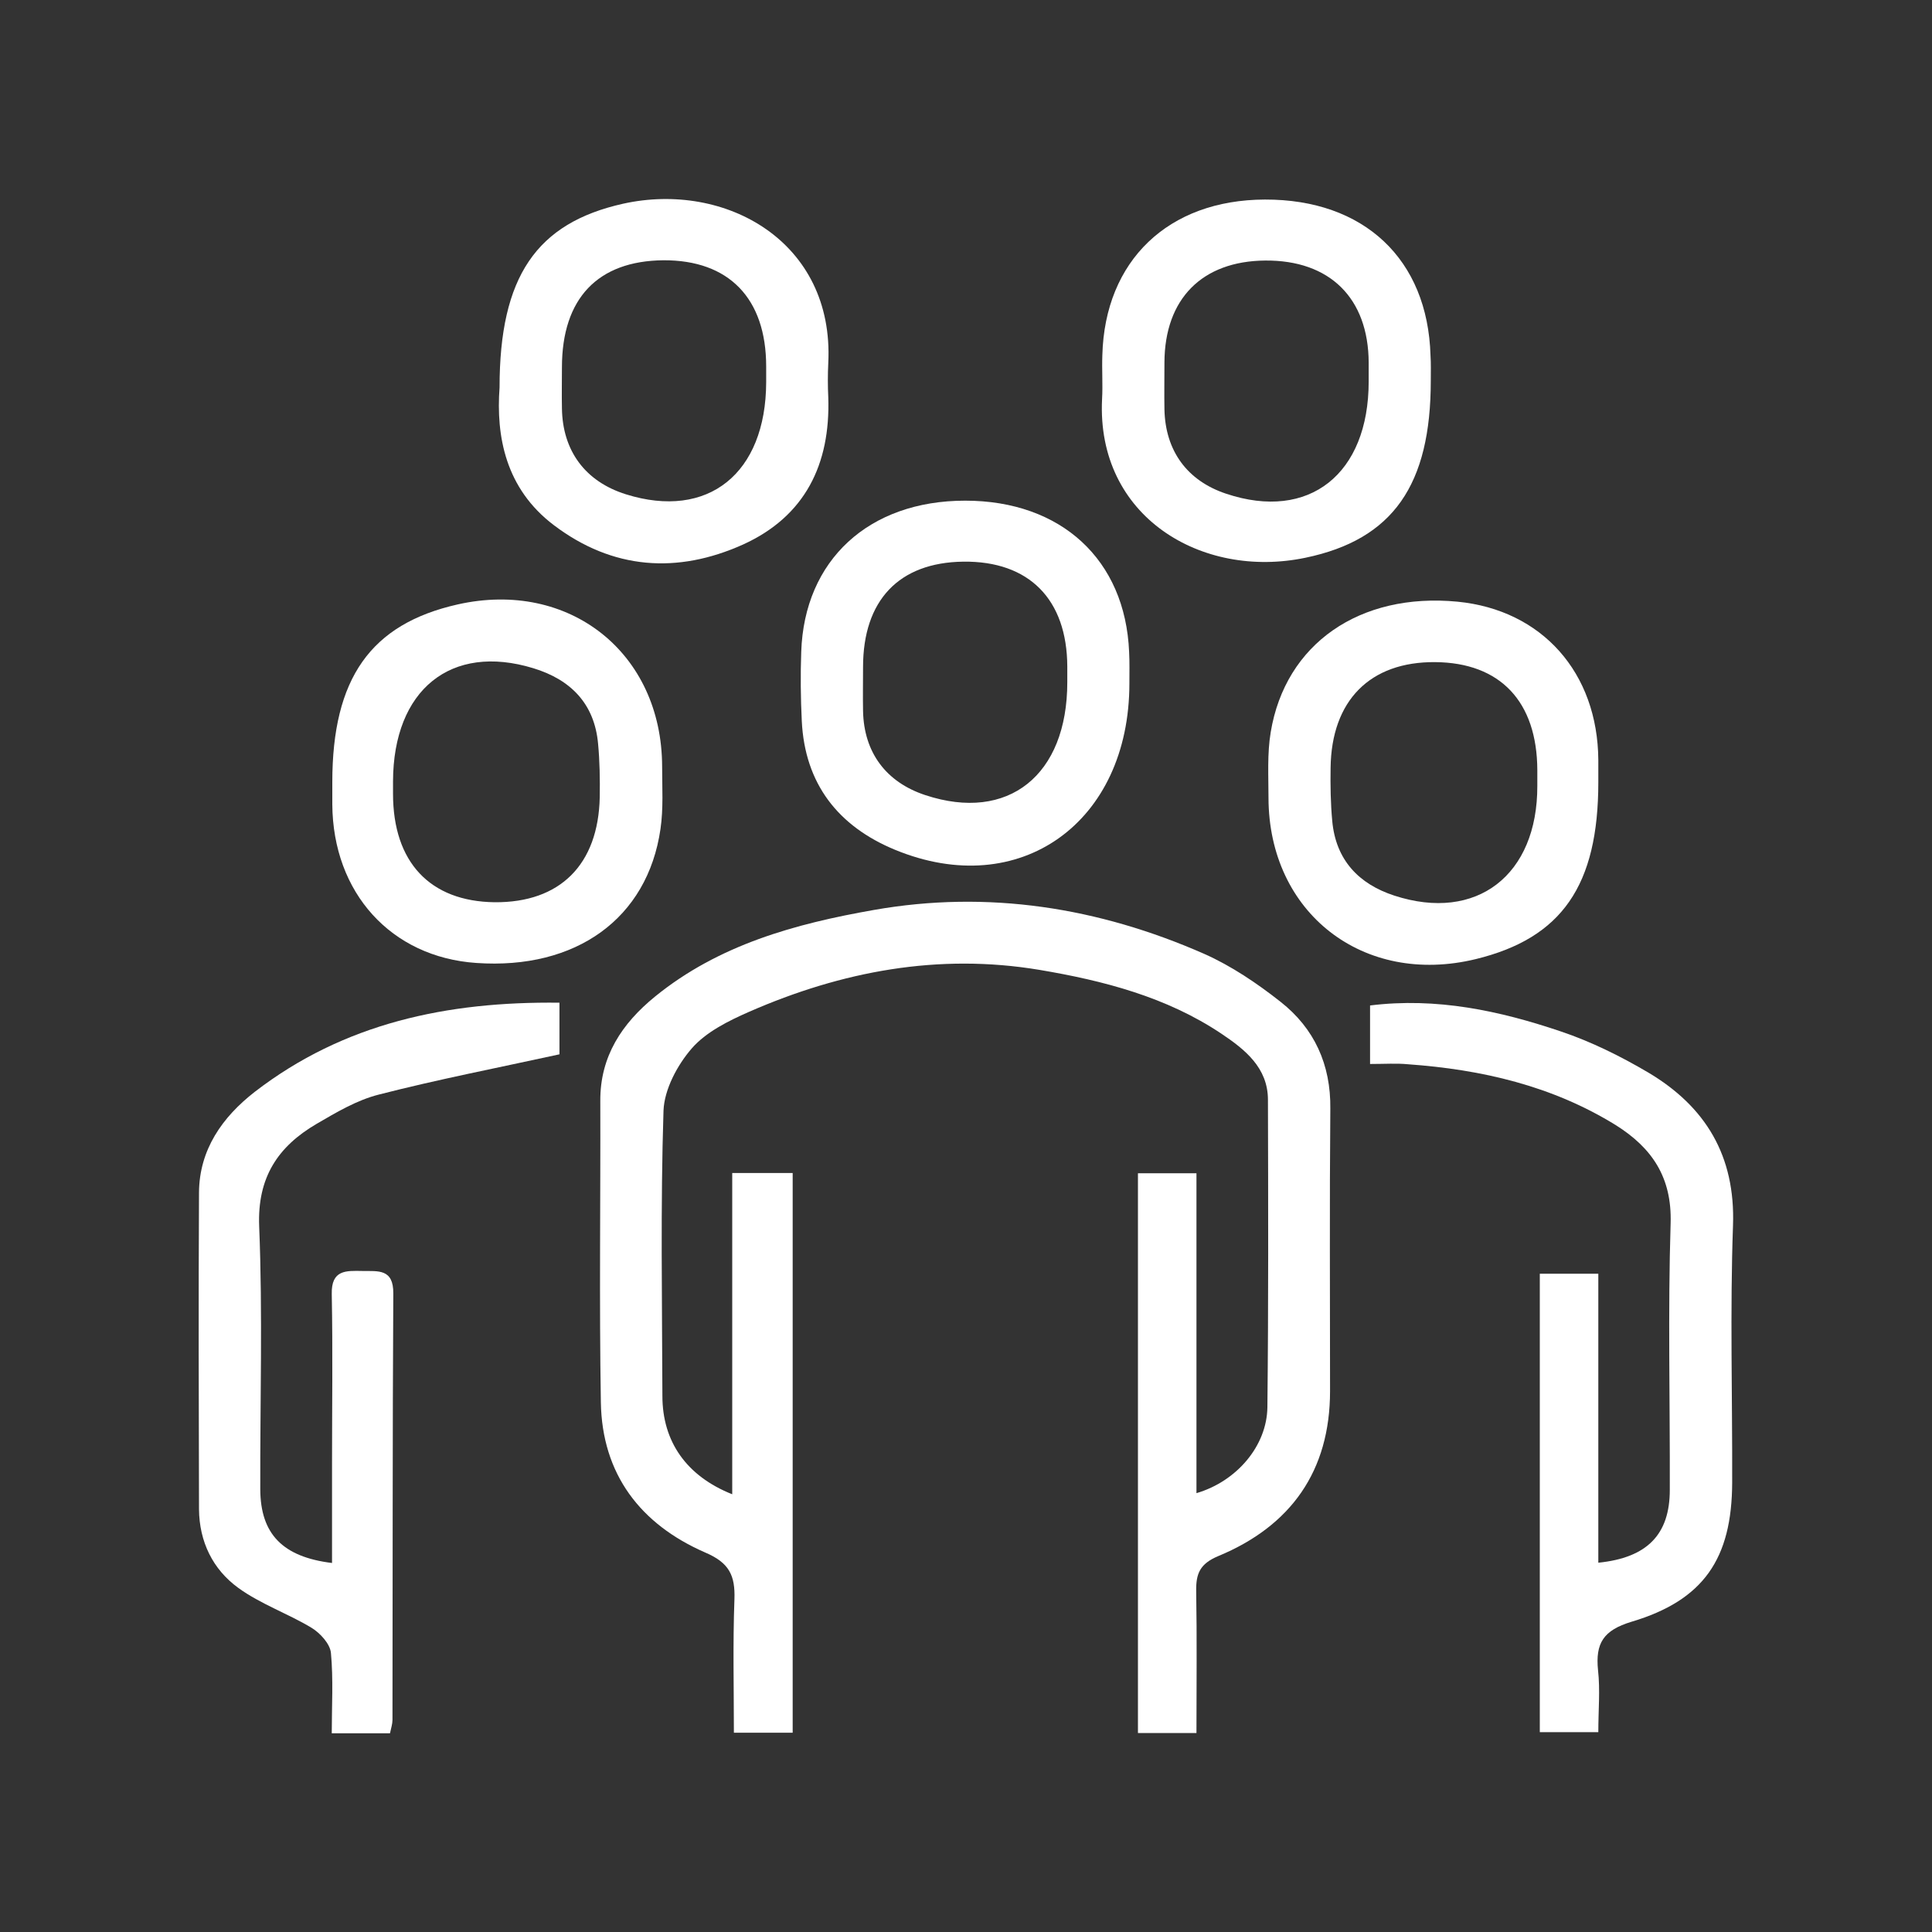 <?xml version="1.0" encoding="utf-8"?>
<!-- Generator: Adobe Illustrator 28.2.0, SVG Export Plug-In . SVG Version: 6.00 Build 0)  -->
<svg version="1.1" id="Layer_1" xmlns="http://www.w3.org/2000/svg" xmlns:xlink="http://www.w3.org/1999/xlink" x="0px" y="0px"
	 viewBox="0 0 700 700" style="enable-background:new 0 0 700 700;" xml:space="preserve">
<rect x="0" y="0" width="700" height="700" fill="#333333" stroke="none"/>
<style type="text/css">
	.st0{fill:#FFFFFF;}
</style>
<g id="pk9n3s.tif">
	<g>
		<path class="st0" d="M433.5,627.9c-7.6,0-13.9,0-21.2,0c0-67.3,0-134.5,0-202.8c6.6,0,13.1,0,21.2,0c0,38.7,0,77.1,0,115.9
			c14.6-4.3,25.5-17.1,25.7-31.1c0.4-37.1,0.3-74.3,0.2-111.4c0-11.7-8.4-18.3-16.9-24c-19.9-13.3-42.7-19.2-65.9-23.1
			c-36.6-6.1-71.6,0.5-105.2,15.2c-7.5,3.3-15.6,7.3-20.8,13.3s-9.9,14.8-10.2,22.5c-1.1,34.4-0.5,69-0.4,103.4
			c0,16.5,8.7,29,25.3,35.6c0-38.9,0-77.1,0-116.4c8.2,0,14.7,0,21.9,0c0,67.8,0,135,0,202.8c-6.9,0-13.2,0-21.3,0
			c0-16.1-0.4-32.2,0.2-48.4c0.3-8.6-1.9-13.2-10.6-16.9c-23.4-10.2-37.4-28.3-37.8-54.5c-0.6-36.4-0.1-72.8-0.2-109.1
			c-0.1-16.2,7.9-28.1,19.8-37.8c23.1-18.8,50.8-26.4,79.3-31.4c41.4-7.3,81.5-0.9,119.7,15.9c9.9,4.4,19.2,10.7,27.7,17.4
			c12.2,9.6,18.2,22.7,18,38.7c-0.3,34.1-0.1,68.2-0.1,102.3c0,29-14.2,48.9-40.5,59.8c-6.7,2.8-8.1,6.4-8,12.7
			C433.7,593.5,433.5,610.4,433.5,627.9z"/>
		<path class="st0" d="M496.4,385.5c0-7.9,0-14.2,0-21.2c24.1-3,46.9,1.9,69.1,9.4c11,3.7,21.7,9,31.7,14.9
			c20.7,12.3,31.6,30.1,30.7,55.4c-1.1,31-0.2,62.1-0.3,93.2c-0.1,27.5-10.3,42.6-36.5,50.4c-10.2,3.1-13.1,7.8-12.1,17.6
			c0.8,7.1,0.1,14.3,0.1,22.4c-7.2,0-13.8,0-21.2,0c0-54.9,0-110,0-166.1c6.8,0,13.3,0,21.2,0c0,35.3,0,69.9,0,104.7
			c17.8-1.8,25.9-10.3,25.9-26.4c0.1-32.2-0.7-64.5,0.3-96.6c0.5-16.7-6.8-27.3-19.8-35.5c-23.1-14.3-48.7-20.2-75.4-22.1
			C506,385.2,501.8,385.5,496.4,385.5z"/>
		<path class="st0" d="M120.3,566.3c0-12.1,0-24.1,0-36.1c0-20.4,0.3-40.9-0.1-61.3c-0.2-8.9,5.2-8.5,11.1-8.4
			c5.7,0.1,11.3-0.9,11.2,8.2c-0.3,51.5-0.2,103-0.3,154.5c0,1.4-0.5,2.9-0.9,4.8c-6.7,0-13,0-21.1,0c0-9.7,0.6-19.5-0.3-29.1
			c-0.3-3.3-3.9-7.2-7-9.1c-8.6-5.2-18.5-8.6-26.6-14.5c-9.2-6.7-14.1-16.7-14.2-28.5c-0.1-38.2-0.2-76.5,0-114.7
			c0.1-15.6,8.5-27.4,20.2-36.5c32.3-24.9,69.7-32.8,110.4-32.3c0,7.5,0,14.1,0,18.7c-22.4,4.9-44.1,9.1-65.5,14.6
			c-7.9,2-15.3,6.4-22.5,10.6c-14,8.2-21.5,19.4-20.8,37.1c1.3,31.8,0.3,63.6,0.4,95.4C94.4,555.7,102.3,564.1,120.3,566.3z"/>
		<path class="st0" d="M579.1,283.4c0,37.4-13.2,56.5-44.4,64.1c-40.7,9.9-75-16.7-75.1-58.4c0-7.9-0.5-16,0.8-23.8
			c5.3-32.1,32.3-50.7,67.7-47.3c30.6,3,50.8,25.7,51,57.4C579.1,278.1,579.1,280.8,579.1,283.4z M557,284.7c0-1.9,0-3.8,0-5.7
			c-0.1-24.8-13.4-38.9-37-39.1c-23.6-0.2-37.6,13.9-37.9,38.3c-0.1,6.4,0,12.9,0.6,19.3c1.3,14.1,9.6,22.8,22.5,27
			C535,334.2,557.1,317.1,557,284.7z"/>
		<path class="st0" d="M120.4,283.4c0-37.6,13.9-57.3,45.4-64.4c40.4-9.1,74,17.5,74.1,58.7c0,7.6,0.5,15.2-0.6,22.7
			c-4.7,32.4-30.6,51-66.7,48.5c-30.9-2.1-52-25.4-52.2-57.5C120.4,288.7,120.4,286.1,120.4,283.4z M142.4,283.1c0,1.5,0,3,0,4.5
			c0,24.8,13.4,39,36.8,39.3c23.7,0.2,37.6-13.6,38.1-38.1c0.1-6.4,0-12.9-0.6-19.3c-1.3-14.6-10-23.3-23.5-27.4
			C163.4,233,142.5,249.9,142.4,283.1z"/>
		<path class="st0" d="M181,140.4c0-40.2,13.4-59.6,44.8-66.6c37.1-8.2,76.5,13.8,74.3,57.7c-0.2,4.2-0.2,8.3,0,12.5
			c0.8,24.2-8.4,43.1-30.9,53.3c-23.8,10.7-47.2,9.1-68.5-7C183.1,177,179.7,158,181,140.4z M277.6,138.5c0-1.9,0-3.8,0-5.7
			c0-24.7-13.5-38.6-37.2-38.5c-23.8,0.2-36.8,13.8-36.8,38.8c0,4.9-0.1,9.8,0,14.8c0.2,15.5,8.5,26.6,23.2,31.2
			C256.5,188.4,277.5,171.6,277.6,138.5z"/>
		<path class="st0" d="M518.4,137.9c0,37.7-13.6,57.6-45.5,64.2c-37.5,7.8-75.7-14.9-73.6-57.5c0.3-5.3-0.1-10.6,0.1-15.9
			c0.9-34.3,23.9-56.3,58.9-56.4c35.9-0.1,59,21.6,60,56.5C518.5,131.8,518.4,134.8,518.4,137.9z M495.9,138.2c0-2.3,0-4.5,0-6.8
			c-0.1-23.4-14.1-37.2-37.5-37c-22.9,0.2-36.4,13.9-36.5,36.9c0,5.7-0.1,11.4,0,17c0.3,15,8.2,25.9,22.4,30.6
			C474.3,188.9,495.9,171.8,495.9,138.2z"/>
		<path class="st0" d="M409.2,247.6c0,50.5-39.8,78.9-84.9,60.3c-20.6-8.5-32.7-23.9-33.8-46.7c-0.4-8.3-0.5-16.6-0.2-25
			c1.1-33.3,24.5-54.8,59.4-54.8c34.8,0,58,21.4,59.4,54.8C409.3,240,409.2,243.8,409.2,247.6z M386.7,247.2c0-1.9,0-3.8,0-5.7
			c-0.1-24.4-13.9-38.3-37.7-38c-23.3,0.3-36.3,14-36.3,38.2c0,5.3-0.1,10.6,0,15.9c0.3,15,8.3,25.8,22.6,30.5
			C365.3,298,386.7,280.9,386.7,247.2z"/>
	</g>
</g>
</svg>
